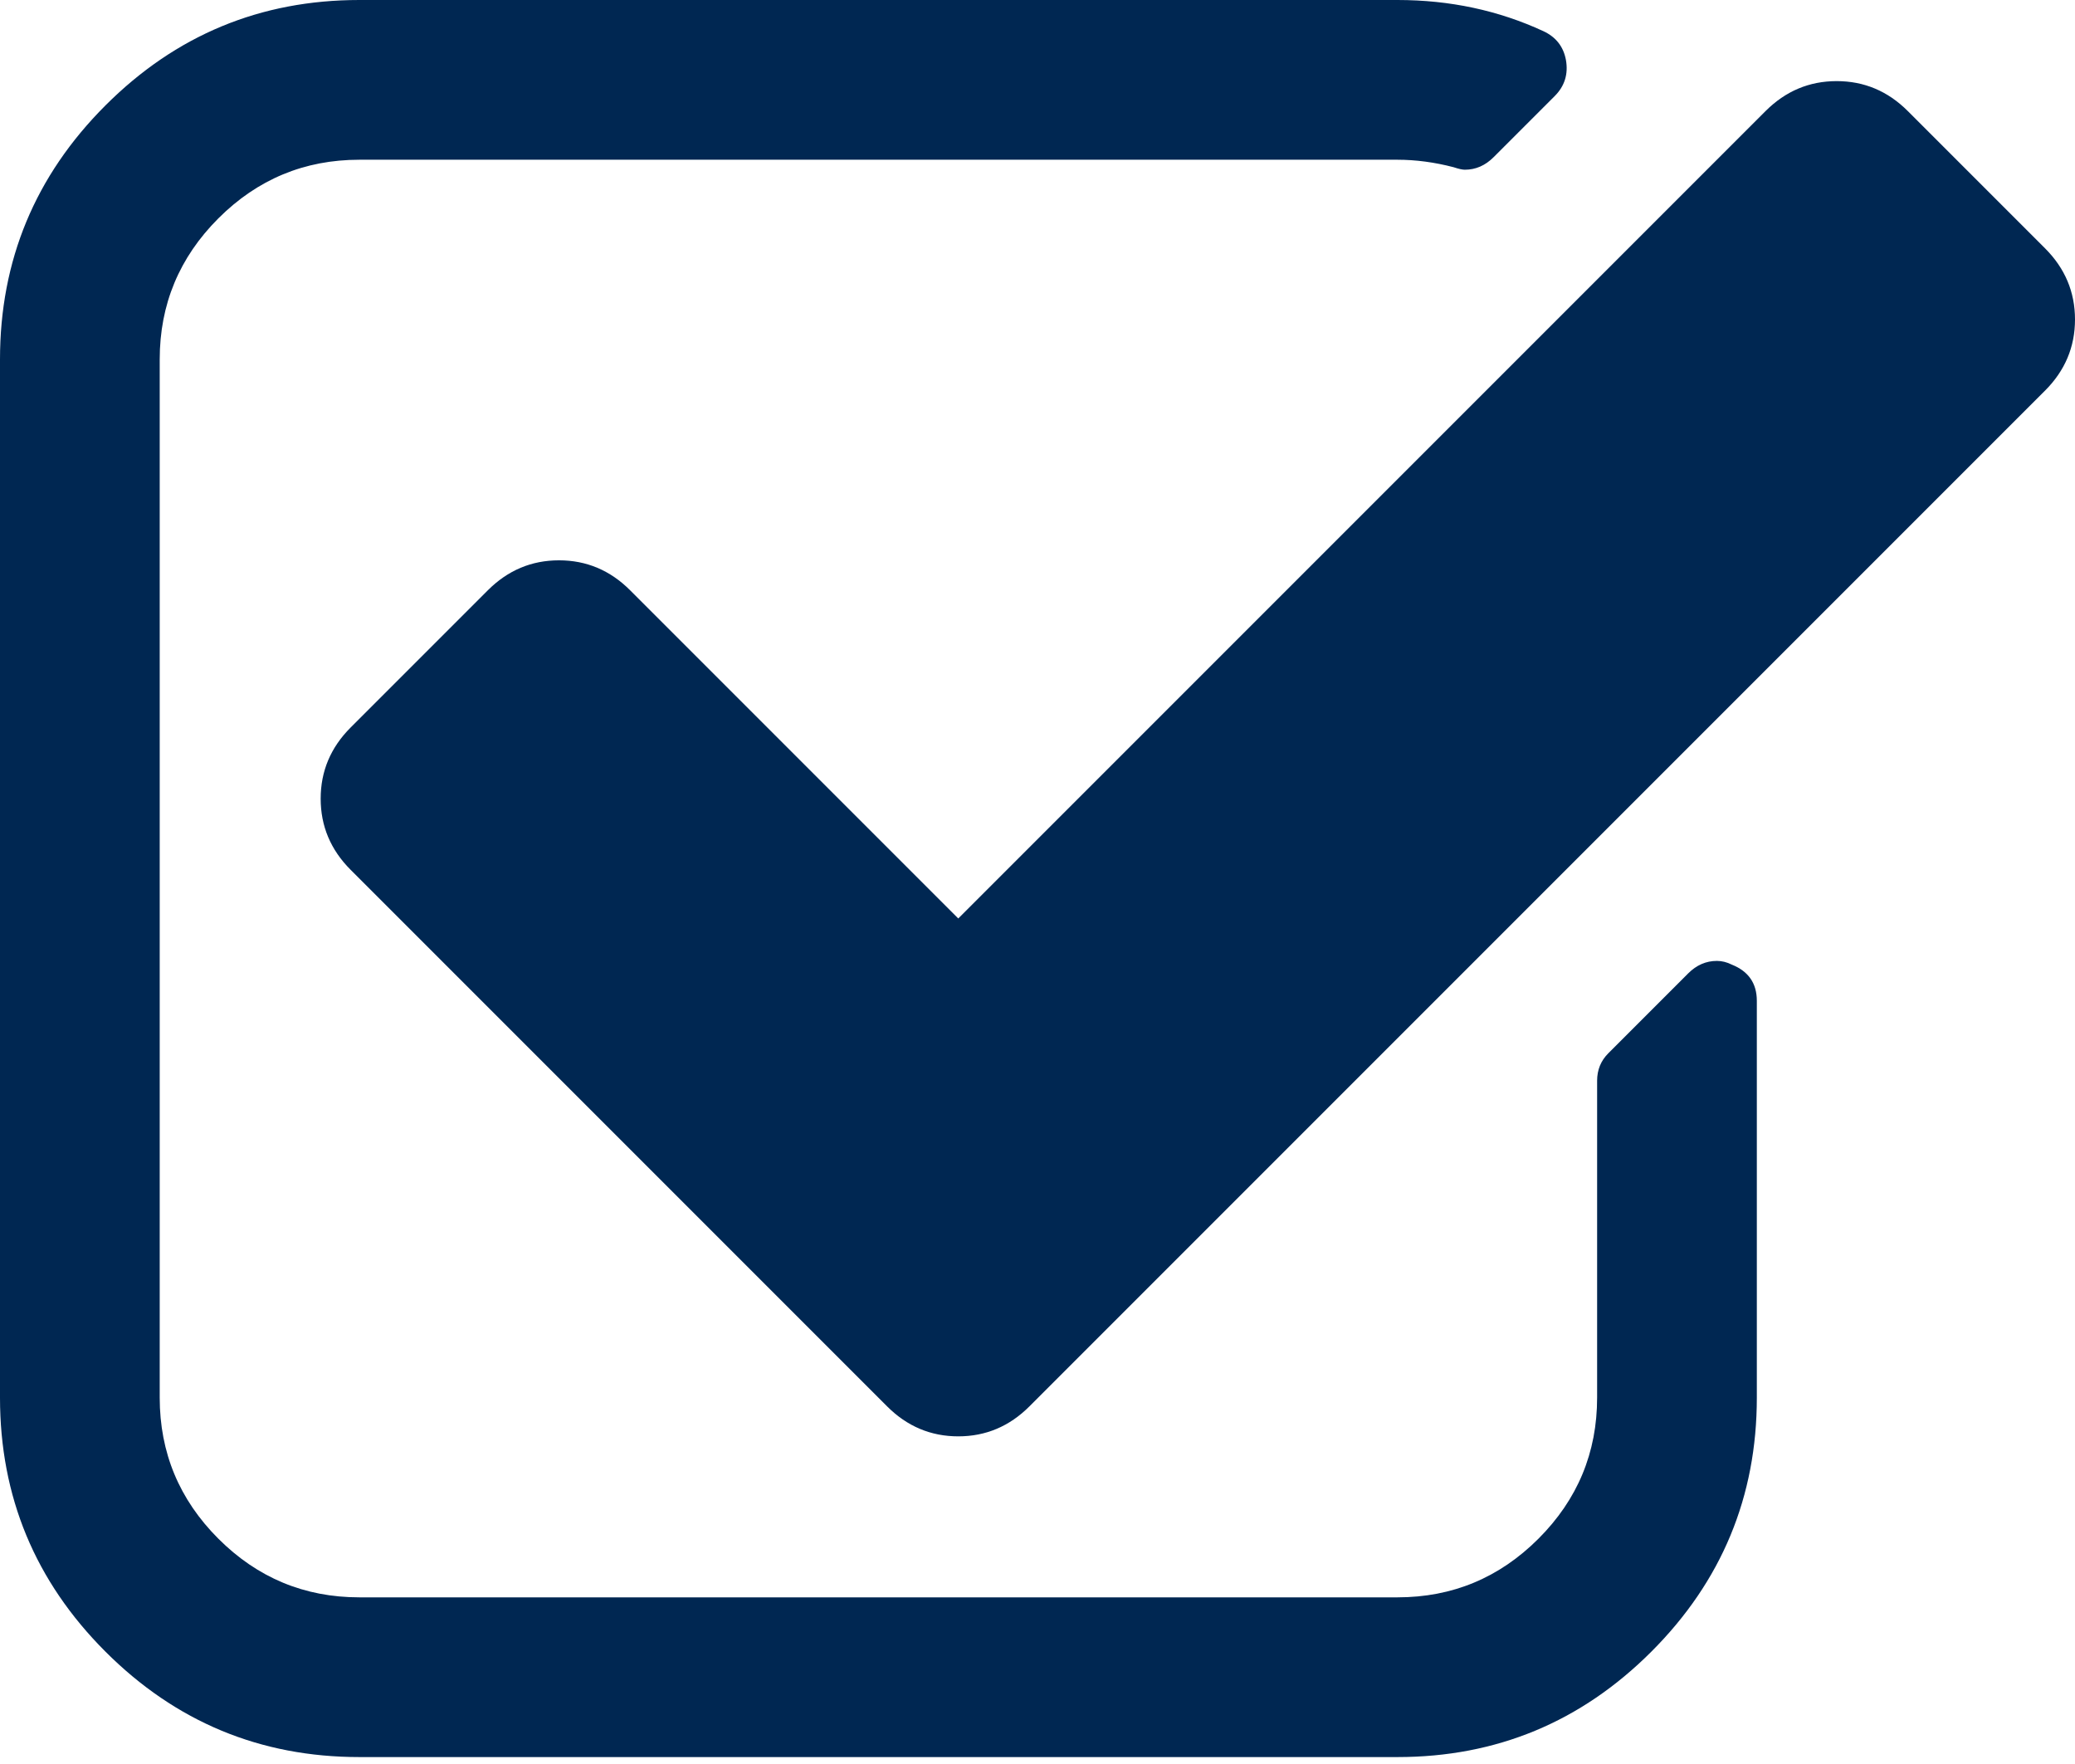 <svg width="200" height="170" viewBox="0 0 200 170" fill="none" xmlns="http://www.w3.org/2000/svg">
<path d="M169.333 96.452V134.696C169.333 144.237 165.945 152.395 159.17 159.17C152.395 165.945 144.237 169.332 134.696 169.332H34.636C25.095 169.332 16.937 165.945 10.162 159.17C3.387 152.395 0 144.237 0 134.696V34.636C0 25.095 3.387 16.937 10.162 10.162C16.937 3.387 25.095 0 34.636 0H134.696C139.747 0 144.438 1.002 148.767 3.007C149.97 3.568 150.692 4.49 150.932 5.773C151.173 7.136 150.812 8.298 149.85 9.26L143.957 15.153C143.155 15.955 142.233 16.356 141.191 16.356C140.95 16.356 140.589 16.276 140.108 16.115C138.264 15.634 136.46 15.394 134.696 15.394H34.636C29.345 15.394 24.815 17.278 21.046 21.046C17.278 24.815 15.394 29.345 15.394 34.636V134.696C15.394 139.988 17.278 144.518 21.046 148.286C24.815 152.054 29.345 153.939 34.636 153.939H134.696C139.988 153.939 144.518 152.054 148.286 148.286C152.055 144.518 153.939 139.988 153.939 134.696V104.149C153.939 103.107 154.299 102.225 155.021 101.503L162.718 93.806C163.52 93.004 164.442 92.604 165.484 92.604C165.965 92.604 166.446 92.724 166.927 92.965C168.531 93.606 169.333 94.768 169.333 96.452ZM197.114 37.643L99.218 135.538C97.294 137.462 95.009 138.424 92.363 138.424C89.717 138.424 87.432 137.462 85.508 135.538L33.794 83.824C31.87 81.9 30.908 79.615 30.908 76.969C30.908 74.323 31.87 72.038 33.794 70.114L47.023 56.885C48.948 54.961 51.233 53.999 53.879 53.999C56.524 53.999 58.809 54.961 60.734 56.885L92.363 88.515L170.174 10.704C172.099 8.779 174.384 7.817 177.029 7.817C179.675 7.817 181.96 8.779 183.885 10.704L197.114 23.933C199.038 25.857 200 28.142 200 30.788C200 33.434 199.038 35.719 197.114 37.643Z" fill="#002752"/>
</svg>

